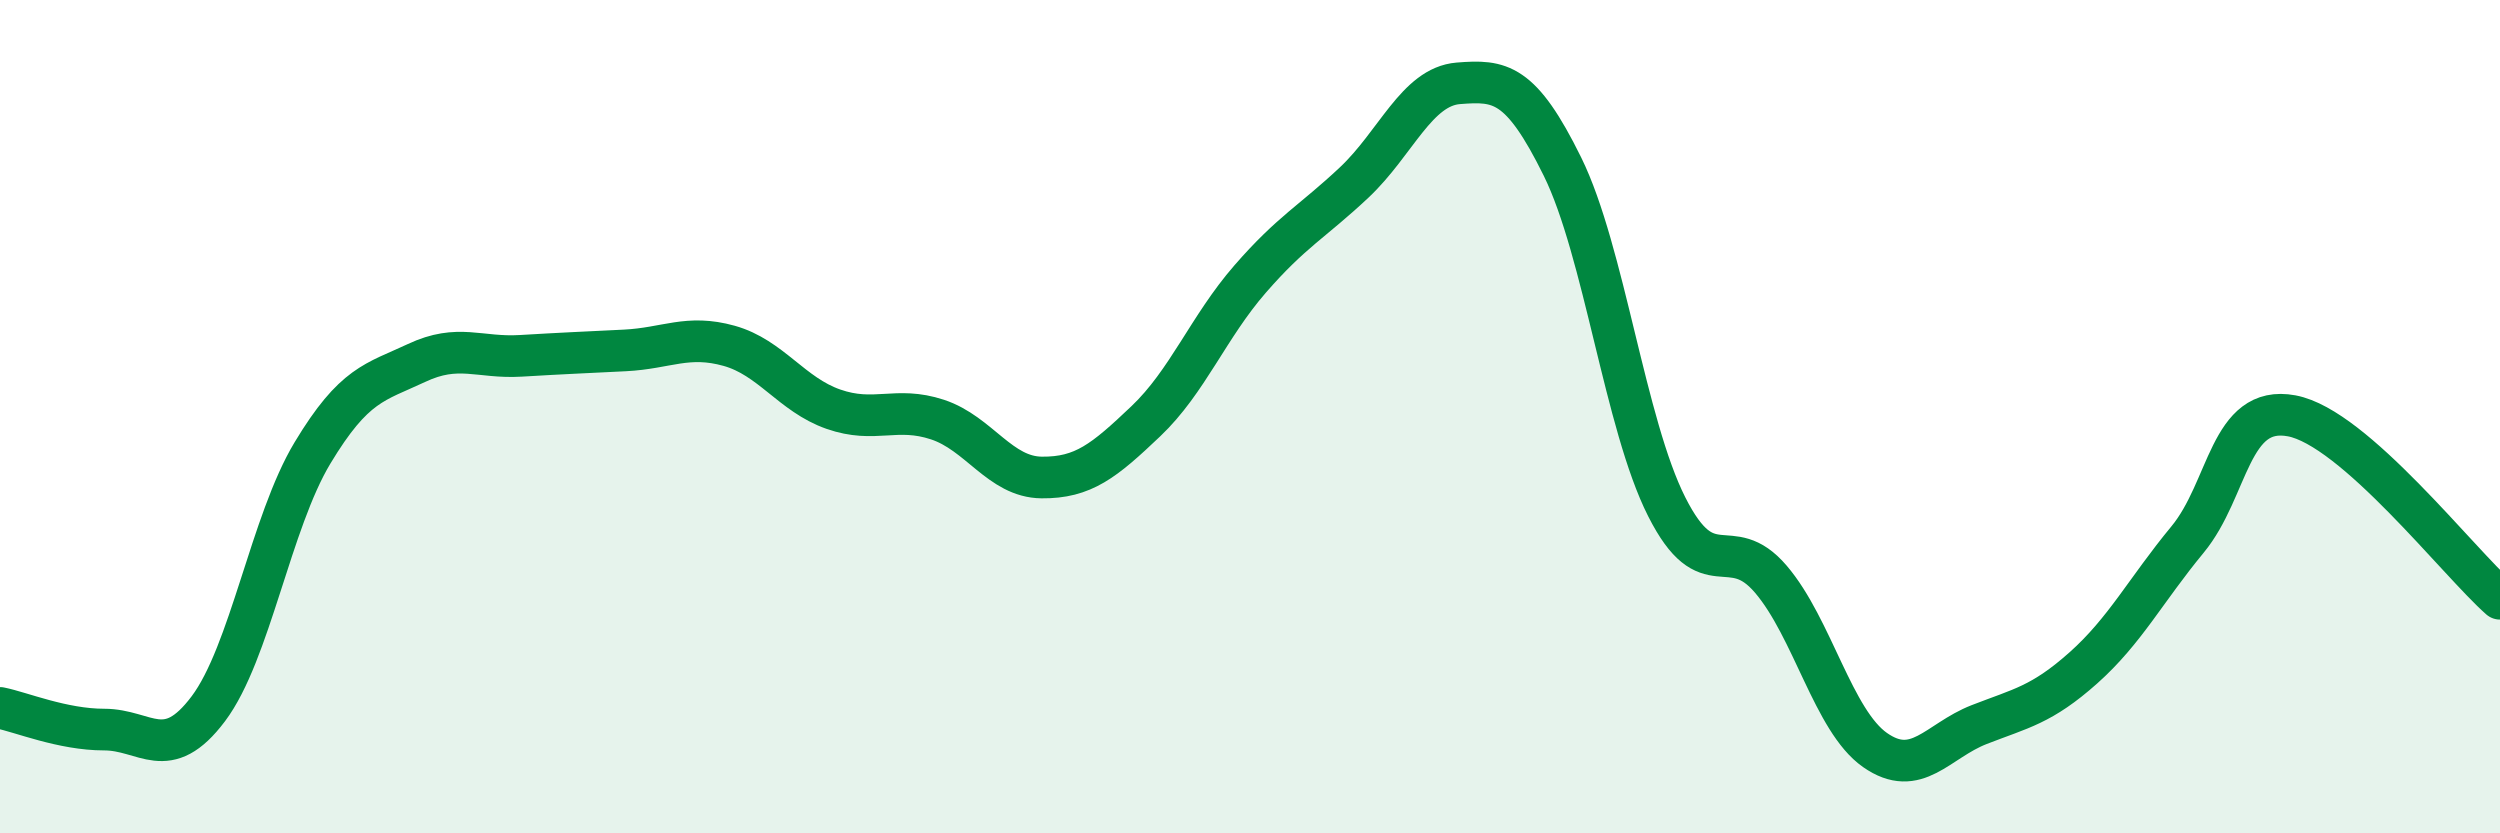 
    <svg width="60" height="20" viewBox="0 0 60 20" xmlns="http://www.w3.org/2000/svg">
      <path
        d="M 0,16.99 C 0.5,17.09 1.5,17.51 2.5,17.51 C 3.5,17.51 4,18.34 5,17.01 C 6,15.68 6.5,12.53 7.5,10.87 C 8.5,9.21 9,9.18 10,8.71 C 11,8.24 11.5,8.6 12.5,8.54 C 13.5,8.48 14,8.46 15,8.41 C 16,8.36 16.5,8.02 17.5,8.3 C 18.5,8.58 19,9.47 20,9.82 C 21,10.17 21.5,9.74 22.5,10.07 C 23.5,10.4 24,11.45 25,11.46 C 26,11.47 26.5,11.06 27.5,10.11 C 28.5,9.16 29,7.85 30,6.7 C 31,5.55 31.5,5.32 32.5,4.38 C 33.5,3.44 34,2.08 35,2 C 36,1.92 36.5,1.97 37.5,4 C 38.5,6.03 39,10.18 40,12.16 C 41,14.14 41.5,12.73 42.5,13.9 C 43.5,15.07 44,17.3 45,18 C 46,18.7 46.5,17.78 47.5,17.39 C 48.5,17 49,16.92 50,16.03 C 51,15.14 51.5,14.16 52.5,12.95 C 53.5,11.74 53.5,9.7 55,9.98 C 56.5,10.26 59,13.49 60,14.37L60 20L0 20Z"
        fill="#008740"
        opacity="0.1"
        stroke-linecap="round"
        stroke-linejoin="round"
      />
      <path
        d="M 0,16.99 C 0.5,17.09 1.5,17.51 2.5,17.51 C 3.5,17.51 4,18.34 5,17.01 C 6,15.68 6.5,12.53 7.5,10.87 C 8.5,9.21 9,9.18 10,8.71 C 11,8.24 11.5,8.6 12.5,8.54 C 13.5,8.48 14,8.46 15,8.41 C 16,8.36 16.5,8.02 17.5,8.3 C 18.5,8.58 19,9.47 20,9.82 C 21,10.17 21.5,9.74 22.5,10.07 C 23.5,10.4 24,11.45 25,11.46 C 26,11.47 26.5,11.06 27.5,10.11 C 28.5,9.16 29,7.85 30,6.7 C 31,5.55 31.5,5.32 32.5,4.38 C 33.5,3.44 34,2.08 35,2 C 36,1.92 36.5,1.97 37.5,4 C 38.5,6.03 39,10.18 40,12.16 C 41,14.14 41.5,12.73 42.5,13.9 C 43.5,15.07 44,17.3 45,18 C 46,18.7 46.5,17.78 47.5,17.39 C 48.5,17 49,16.92 50,16.03 C 51,15.14 51.5,14.16 52.5,12.95 C 53.5,11.74 53.5,9.7 55,9.98 C 56.5,10.26 59,13.49 60,14.37"
        stroke="#008740"
        stroke-width="1"
        fill="none"
        stroke-linecap="round"
        stroke-linejoin="round"
      />
    </svg>
  